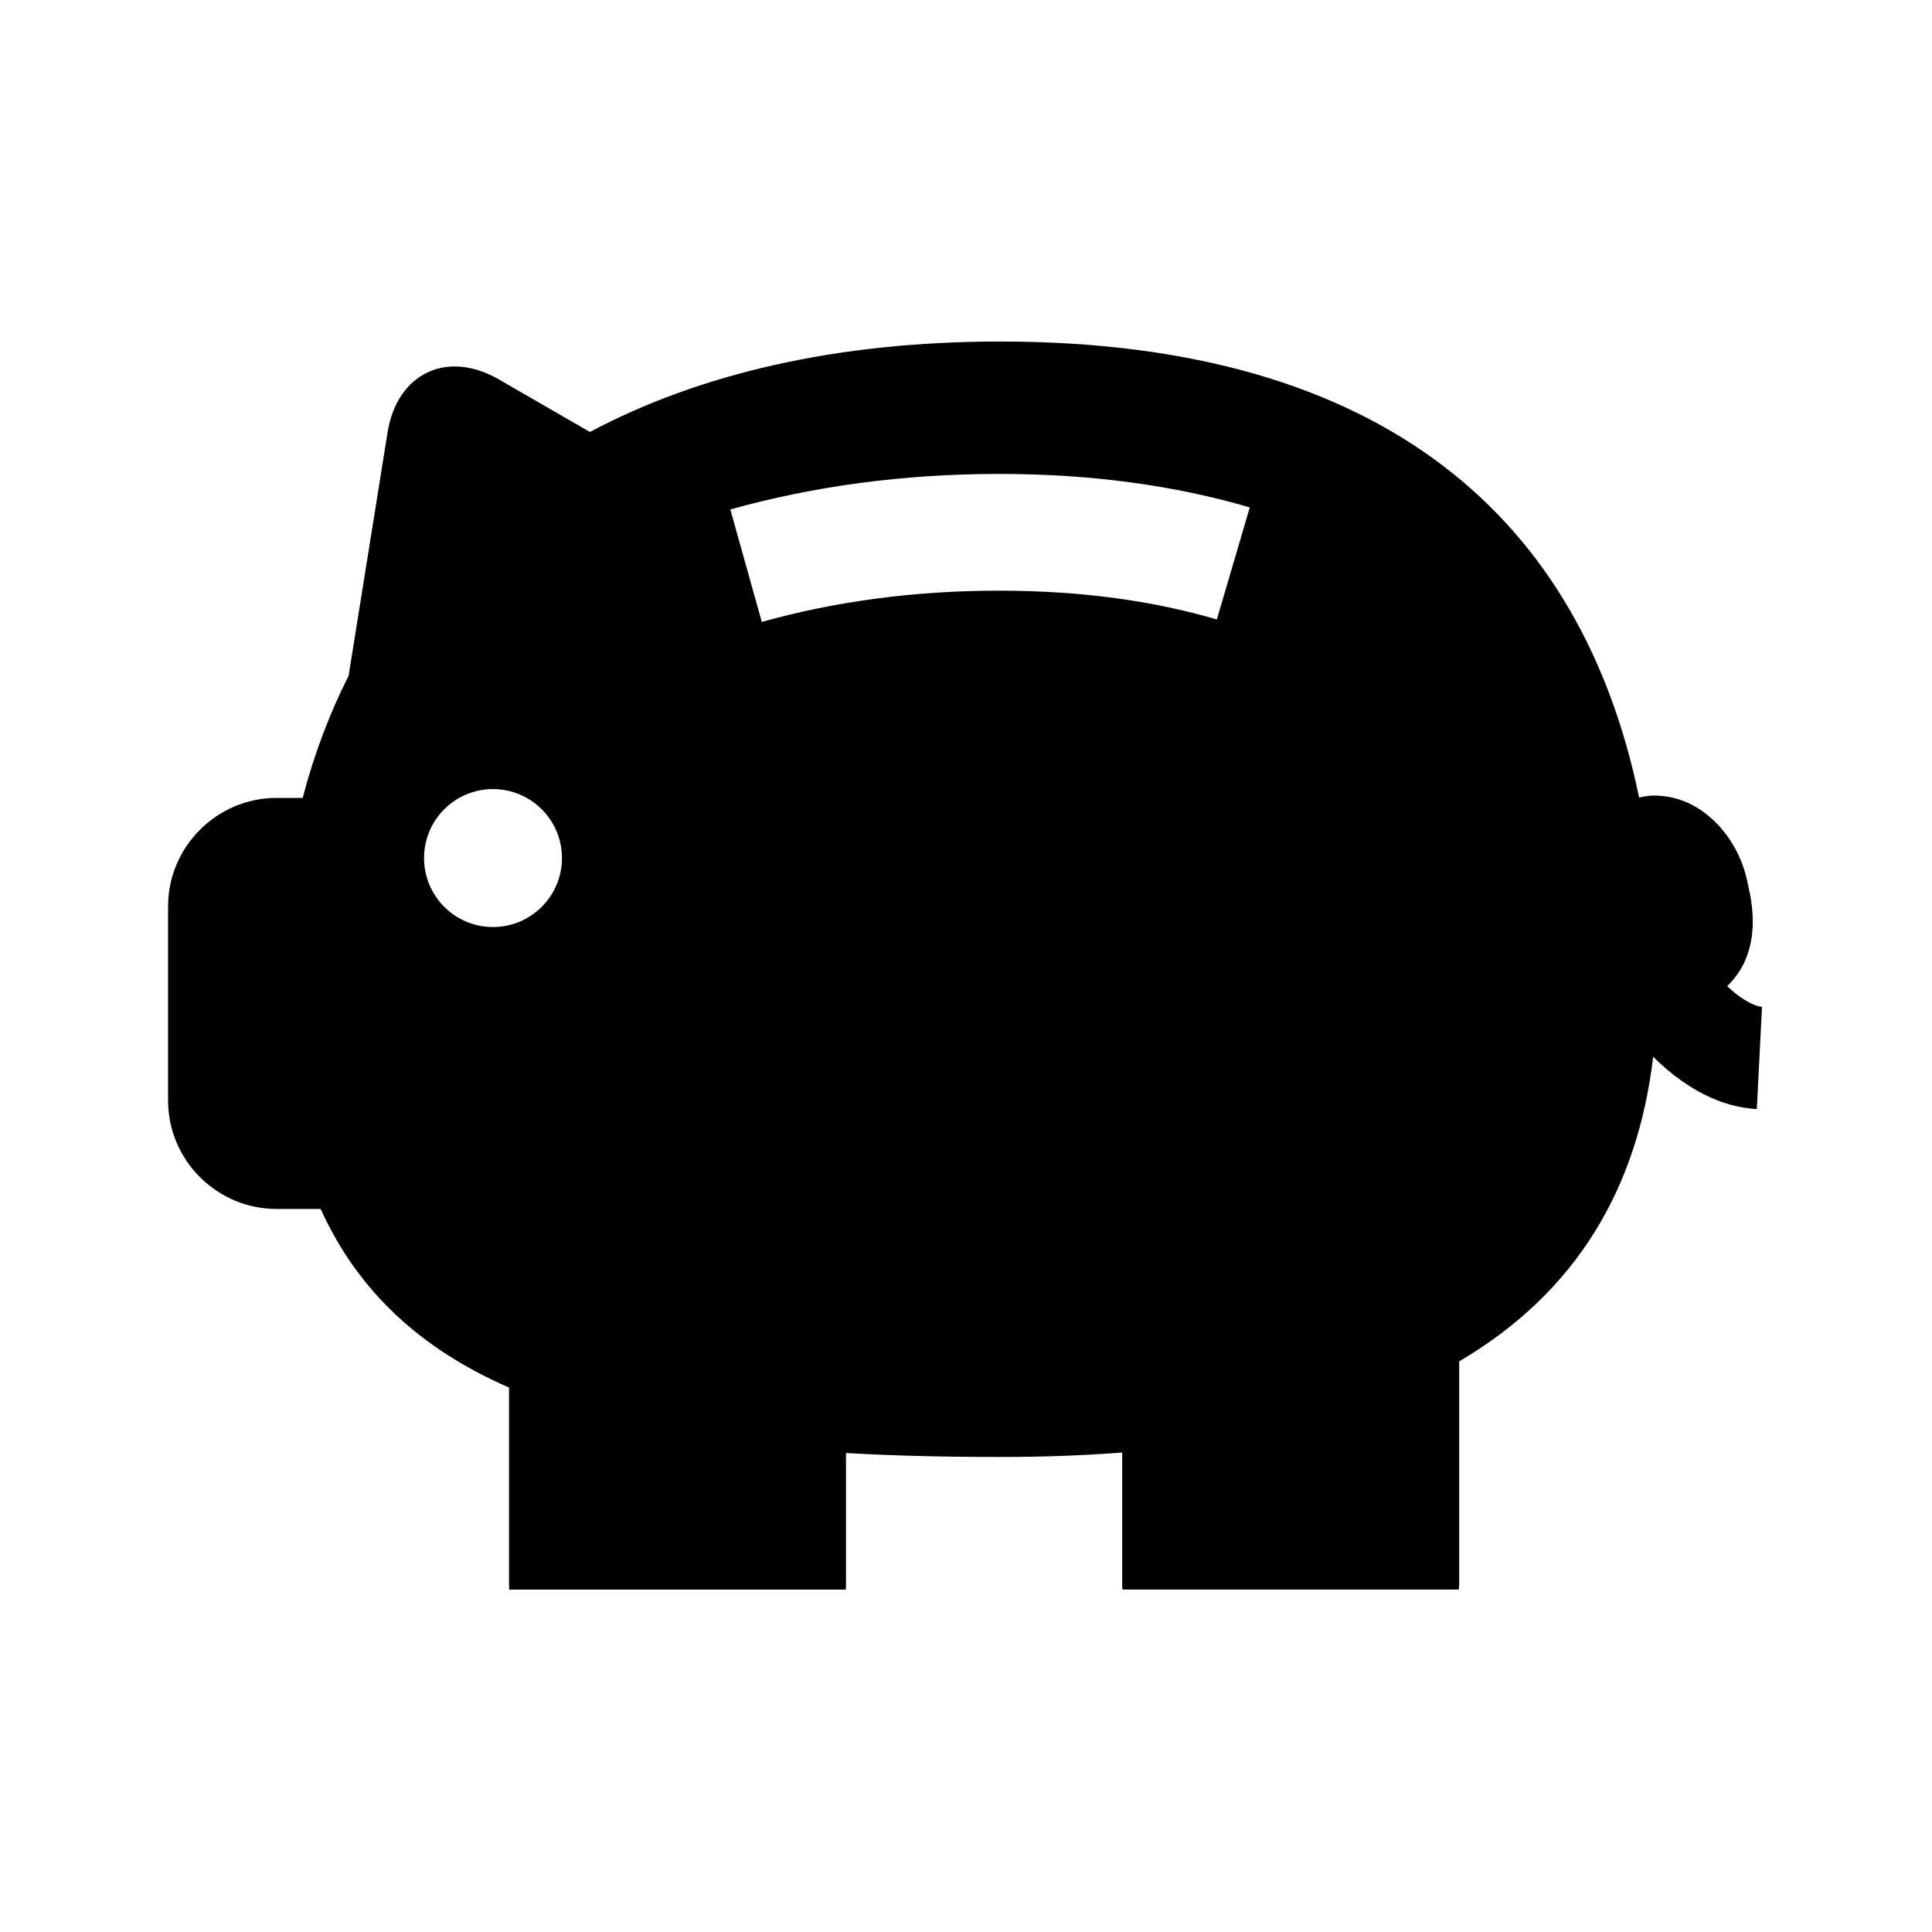 <svg xmlns="http://www.w3.org/2000/svg" viewBox="0 0 512 512"><path d="M461.357 264.329c-1.162-.782-2.388-1.811-3.632-3.005 2.028-1.934 3.761-4.367 4.841-6.965 1.422-3.355 1.93-6.802 1.93-10.124 0-3.301-.49-6.553-1.31-10.024-1.176-6.014-3.842-11.18-7.618-15.337-3.892-4.134-9.205-7.893-16.973-8.042-1.373-.016-2.797.197-4.218.522-15.124-73.448-67.153-120.849-169.364-120.849-43.327 0-79.693 8.554-108.683 23.971l-24.165-13.949c-13.687-7.896-26.929-1.601-29.449 14.014l-10.333 64.552c-5.102 10.092-9.19 20.912-12.165 32.362h-6.932c-15.812 0-28.746 12.95-28.746 28.747v51.451c0 15.812 12.934 28.732 28.746 28.732h11.69c9.975 22.006 26.7 37.183 49.918 47.332v52.16c0 .477.05.93.066 1.375h89.194c.016-.445.047-.898.047-1.375v-34.811c12.854.738 26.439 1.045 40.811 1.045 11.414 0 22.207-.391 32.375-1.178v34.943c0 .477.034.93.067 1.375H386.6c.033-.445.099-.898.099-1.375v-59.094c31.065-18.279 47.286-45.847 51.409-80.737 2.387 2.388 4.953 4.579 7.73 6.521 5.547 3.843 12.053 6.919 19.739 7.342l1.373-27.093c-.753.001-2.878-.585-5.593-2.486zm-330.714-18.654c-10.086 0-18.262-8.189-18.262-18.282 0-10.104 8.176-18.277 18.262-18.277 10.09 0 18.281 8.174 18.281 18.277 0 10.093-8.191 18.282-18.281 18.282zm191.83-81.507c-16.61-4.891-35.761-7.636-57.719-7.636-22.759 0-43.788 2.941-62.87 8.287l-8.338-29.807c21.928-6.13 45.798-9.416 71.208-9.416 24.493 0 46.635 3.058 66.451 8.877l-8.732 29.695z"/></svg>